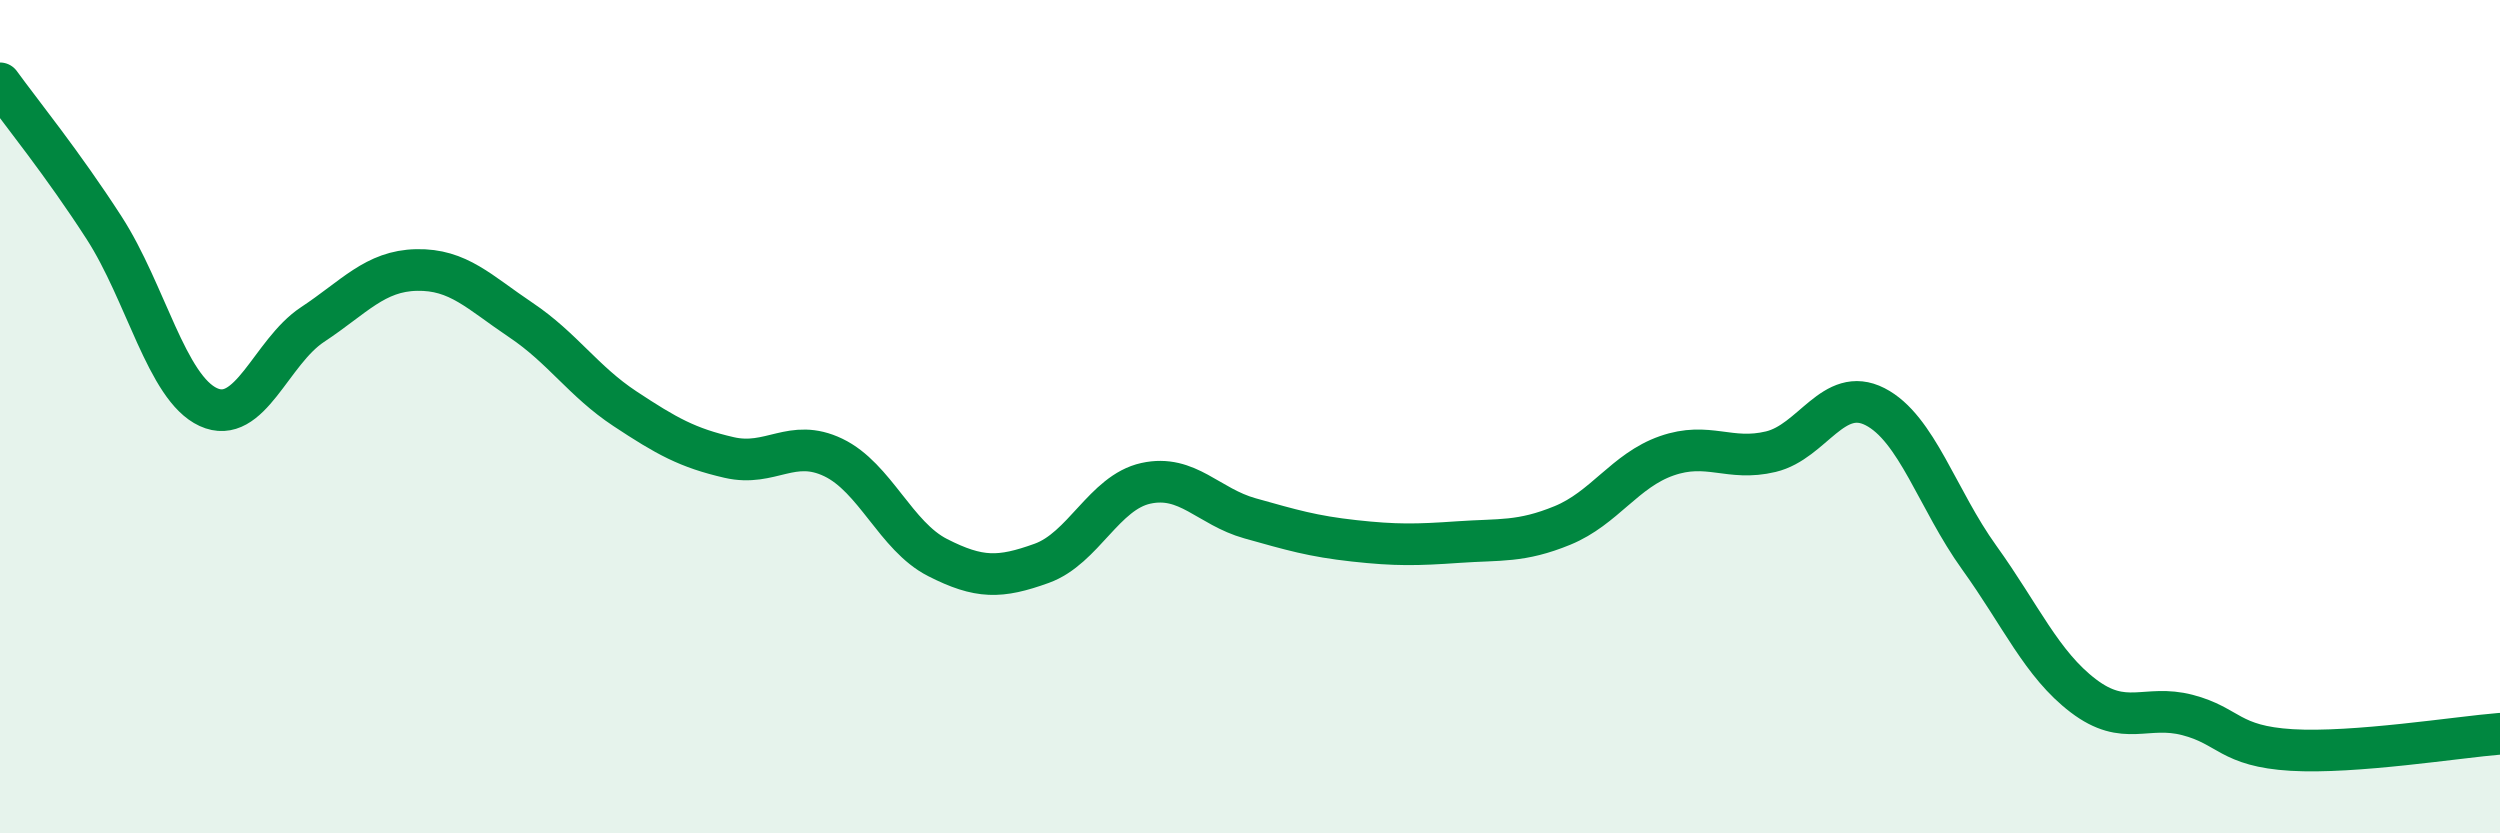 
    <svg width="60" height="20" viewBox="0 0 60 20" xmlns="http://www.w3.org/2000/svg">
      <path
        d="M 0,2 C 0.5,2.69 1.5,3.92 2.5,5.47 C 3.5,7.02 4,9.31 5,9.77 C 6,10.23 6.5,8.45 7.5,7.79 C 8.5,7.13 9,6.5 10,6.48 C 11,6.46 11.5,7.01 12.5,7.68 C 13.5,8.35 14,9.15 15,9.81 C 16,10.47 16.5,10.75 17.5,10.98 C 18.5,11.21 19,10.5 20,10.98 C 21,11.46 21.5,12.87 22.5,13.38 C 23.5,13.89 24,13.88 25,13.52 C 26,13.16 26.5,11.82 27.5,11.6 C 28.5,11.38 29,12.16 30,12.44 C 31,12.72 31.5,12.87 32.5,12.98 C 33.5,13.09 34,13.08 35,13.01 C 36,12.94 36.5,13.02 37.5,12.61 C 38.5,12.2 39,11.29 40,10.94 C 41,10.59 41.5,11.08 42.5,10.84 C 43.5,10.6 44,9.25 45,9.76 C 46,10.27 46.5,11.99 47.5,13.38 C 48.5,14.77 49,15.94 50,16.7 C 51,17.46 51.5,16.9 52.5,17.16 C 53.5,17.42 53.5,17.91 55,18 C 56.5,18.09 59,17.69 60,17.61L60 20L0 20Z"
        fill="#008740"
        opacity="0.1"
        stroke-linecap="round"
        stroke-linejoin="round"
      />
      <path
        d="M 0,2 C 0.5,2.69 1.5,3.92 2.5,5.47 C 3.5,7.02 4,9.31 5,9.77 C 6,10.23 6.5,8.45 7.5,7.79 C 8.5,7.13 9,6.5 10,6.48 C 11,6.46 11.5,7.01 12.5,7.68 C 13.5,8.35 14,9.15 15,9.81 C 16,10.47 16.5,10.75 17.5,10.98 C 18.5,11.21 19,10.5 20,10.98 C 21,11.46 21.5,12.87 22.5,13.38 C 23.5,13.89 24,13.88 25,13.52 C 26,13.16 26.5,11.82 27.5,11.6 C 28.5,11.38 29,12.16 30,12.44 C 31,12.72 31.5,12.87 32.5,12.98 C 33.5,13.09 34,13.08 35,13.01 C 36,12.94 36.5,13.02 37.5,12.61 C 38.5,12.2 39,11.29 40,10.94 C 41,10.59 41.5,11.08 42.5,10.84 C 43.5,10.6 44,9.25 45,9.76 C 46,10.27 46.5,11.99 47.5,13.38 C 48.5,14.77 49,15.94 50,16.7 C 51,17.46 51.5,16.9 52.5,17.16 C 53.5,17.42 53.5,17.91 55,18 C 56.5,18.09 59,17.69 60,17.61"
        stroke="#008740"
        stroke-width="1"
        fill="none"
        stroke-linecap="round"
        stroke-linejoin="round"
      />
    </svg>
  